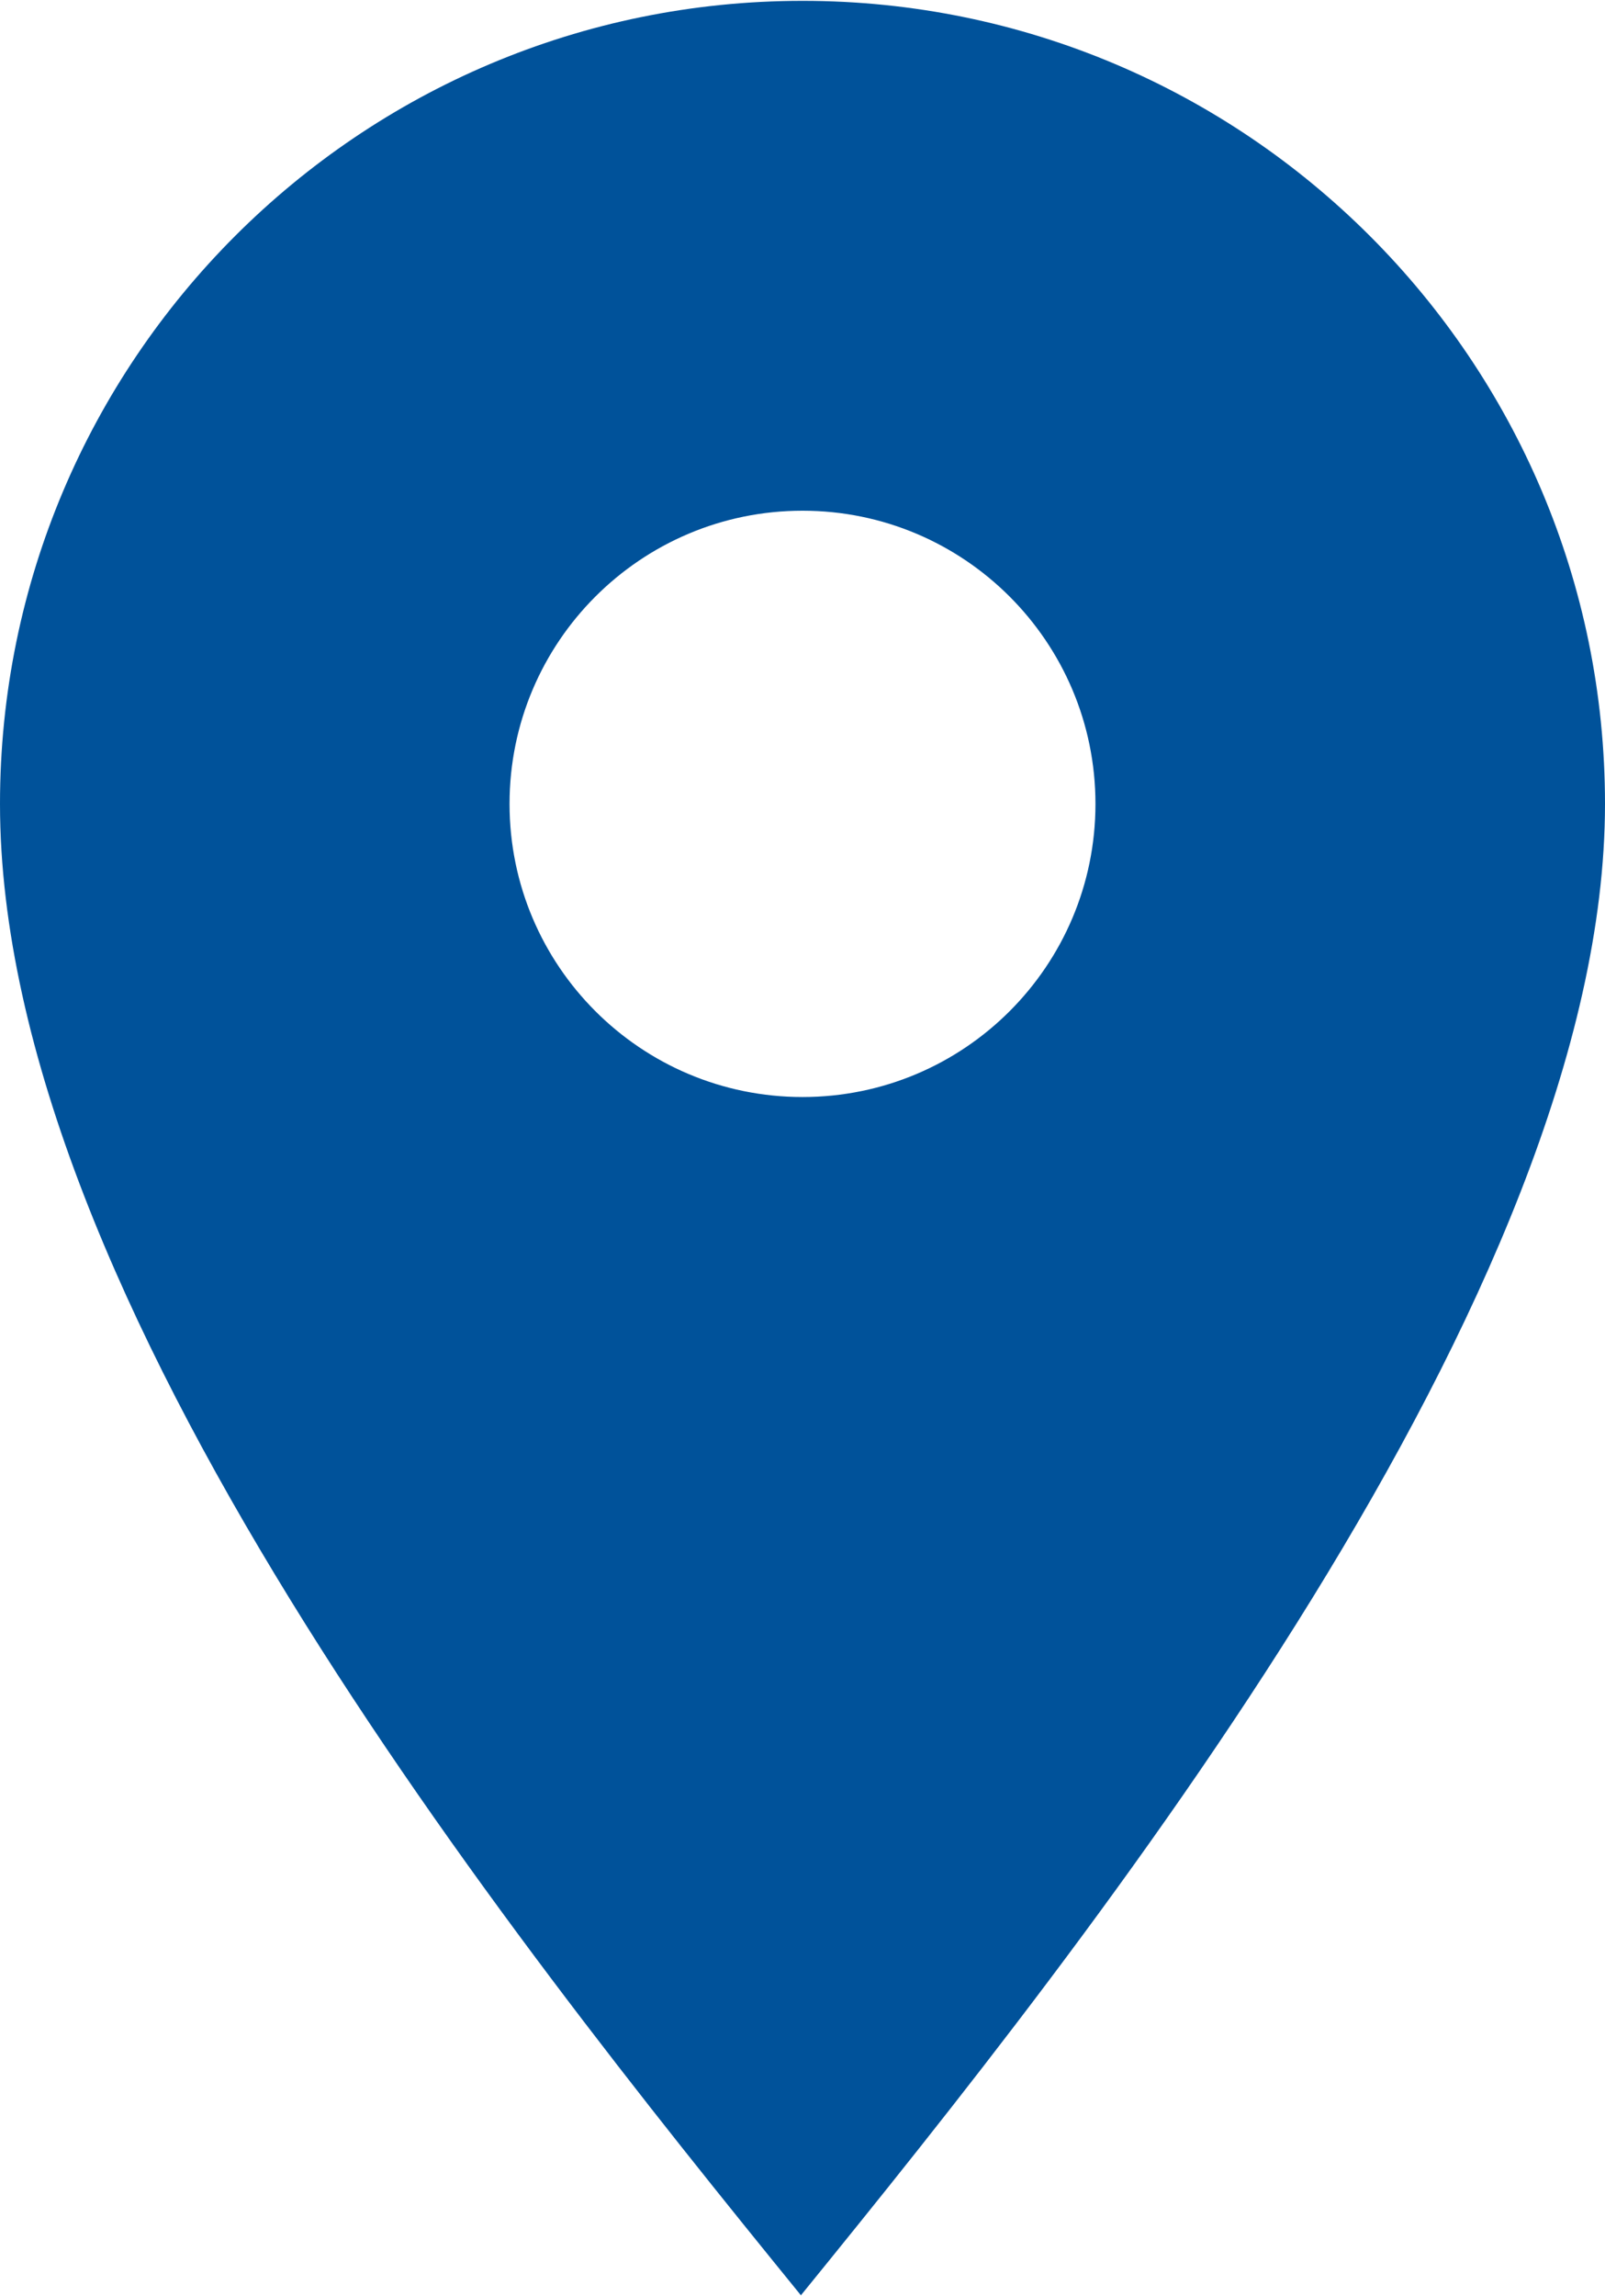 <?xml version="1.0" encoding="UTF-8"?>
<!DOCTYPE svg PUBLIC "-//W3C//DTD SVG 1.1//EN" "http://www.w3.org/Graphics/SVG/1.1/DTD/svg11.dtd">
<!-- Creator: CorelDRAW 2020 (64-Bit) -->
<svg xmlns="http://www.w3.org/2000/svg" xml:space="preserve" width="256px" height="366px" version="1.1" style="shape-rendering:geometricPrecision; text-rendering:geometricPrecision; image-rendering:optimizeQuality; fill-rule:evenodd; clip-rule:evenodd"
viewBox="0 0 25089 35843"
 xmlns:xlink="http://www.w3.org/1999/xlink"
 xmlns:xodm="http://www.corel.com/coreldraw/odm/2003">
 <defs>
  <style type="text/css">
   <![CDATA[
    .fil0 {fill:#00529A}
   ]]>
  </style>
 </defs>
 <g id="Capa_x0020_1">
  <path class="fil0" d="M12545 0c6928,0 12544,5616 12544,12545 0,7627 -8011,17694 -12567,23295 -3,4 -1,4 -4,1 -4616,-5675 -12518,-15572 -12518,-23296 0,-6929 5616,-12545 12545,-12545zm0 7965c2529,0 4579,2051 4579,4580 0,2529 -2050,4579 -4579,4579 -2529,0 -4580,-2050 -4580,-4579 0,-2529 2051,-4580 4580,-4580z"/>
 </g>
</svg>
